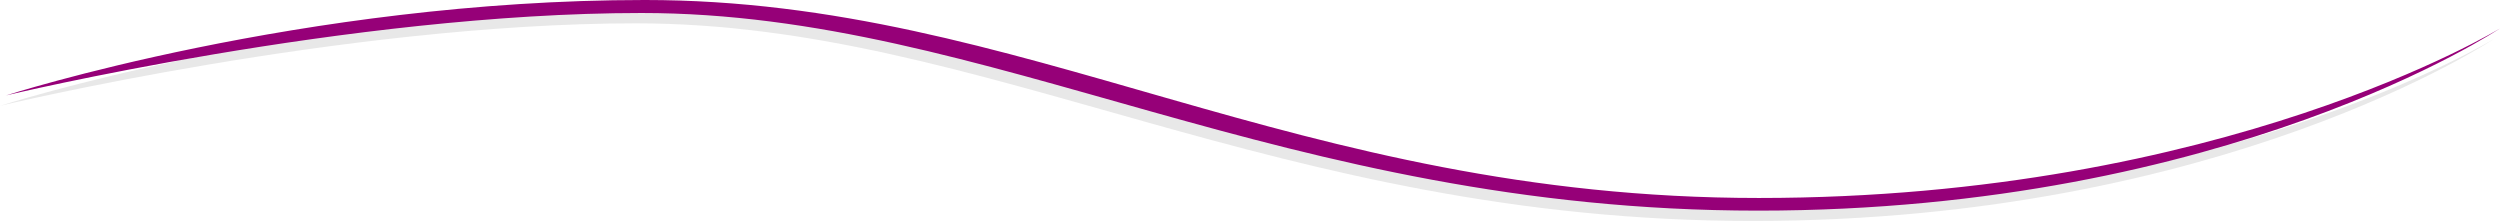 <?xml version="1.0" encoding="UTF-8" standalone="no"?>
<svg
   sodipodi:docname="SH-Line.svg"
   inkscape:version="1.3-dev (cb4c877, 2022-06-03)"
   id="svg1632"
   version="1.1"
   viewBox="0 0 133.568 11.807"
   height="44.624"
   width="504.823"
   xmlns:inkscape="http://www.inkscape.org/namespaces/inkscape"
   xmlns:sodipodi="http://sodipodi.sourceforge.net/DTD/sodipodi-0.dtd"
   xmlns="http://www.w3.org/2000/svg"
   xmlns:svg="http://www.w3.org/2000/svg"
   xmlns:rdf="http://www.w3.org/1999/02/22-rdf-syntax-ns#"
   xmlns:cc="http://creativecommons.org/ns#"
   xmlns:dc="http://purl.org/dc/elements/1.1/">
  <defs
     id="defs1626" />
  <sodipodi:namedview
     inkscape:window-maximized="0"
     inkscape:window-y="61"
     inkscape:window-x="233"
     inkscape:window-height="887"
     inkscape:window-width="1634"
     units="px"
     showgrid="false"
     inkscape:document-rotation="0"
     inkscape:current-layer="layer1"
     inkscape:document-units="px"
     inkscape:cy="2.4748737"
     inkscape:cx="618.71843"
     inkscape:zoom="1.4142136"
     inkscape:pageshadow="2"
     inkscape:pageopacity="0.75686275"
     borderopacity="1.0"
     bordercolor="#666666"
     pagecolor="#ffffff"
     id="base"
     inkscape:pagecheckerboard="true"
     inkscape:deskcolor="#d1d1d1"
     inkscape:lockguides="true"
     inkscape:showpageshadow="2" />
  <g
     id="layer1"
     inkscape:groupmode="layer"
     inkscape:label="Layer 1"
     transform="translate(-56.345,-62.25)">
    <path
       style="fill:#666666;fill-opacity:0.15;stroke-width:12.7;paint-order:stroke fill markers"
       d="m 56.345,67.906 c 0,0 15.862,-5.104 34.148,-5.104 20.28,0 34.693,10.578 59.52,10.578 24.828,0 39.594,-9.059 39.594,-9.059 0,0 -14.513,9.735 -39.628,9.735 -25.445,0 -41.001,-10.559 -59.664,-10.559 -15.6,0 -33.971,4.408 -33.971,4.408 z"
       id="path4"
       sodipodi:nodetypes="csscssc" />
    <path
       style="fill:#960078;fill-opacity:1;stroke-width:12.7;paint-order:stroke fill markers"
       d="m 56.65,67.354 c 0,0 15.862,-5.104 34.148,-5.104 20.28,0 34.693,10.578 59.52,10.578 24.828,0 39.594,-9.059 39.594,-9.059 0,0 -14.513,9.735 -39.628,9.735 -25.445,0 -41.001,-10.559 -59.664,-10.559 -15.6,0 -33.971,4.408 -33.971,4.408 z"
       id="path1"
       sodipodi:nodetypes="csscssc" />
  </g>
</svg>
